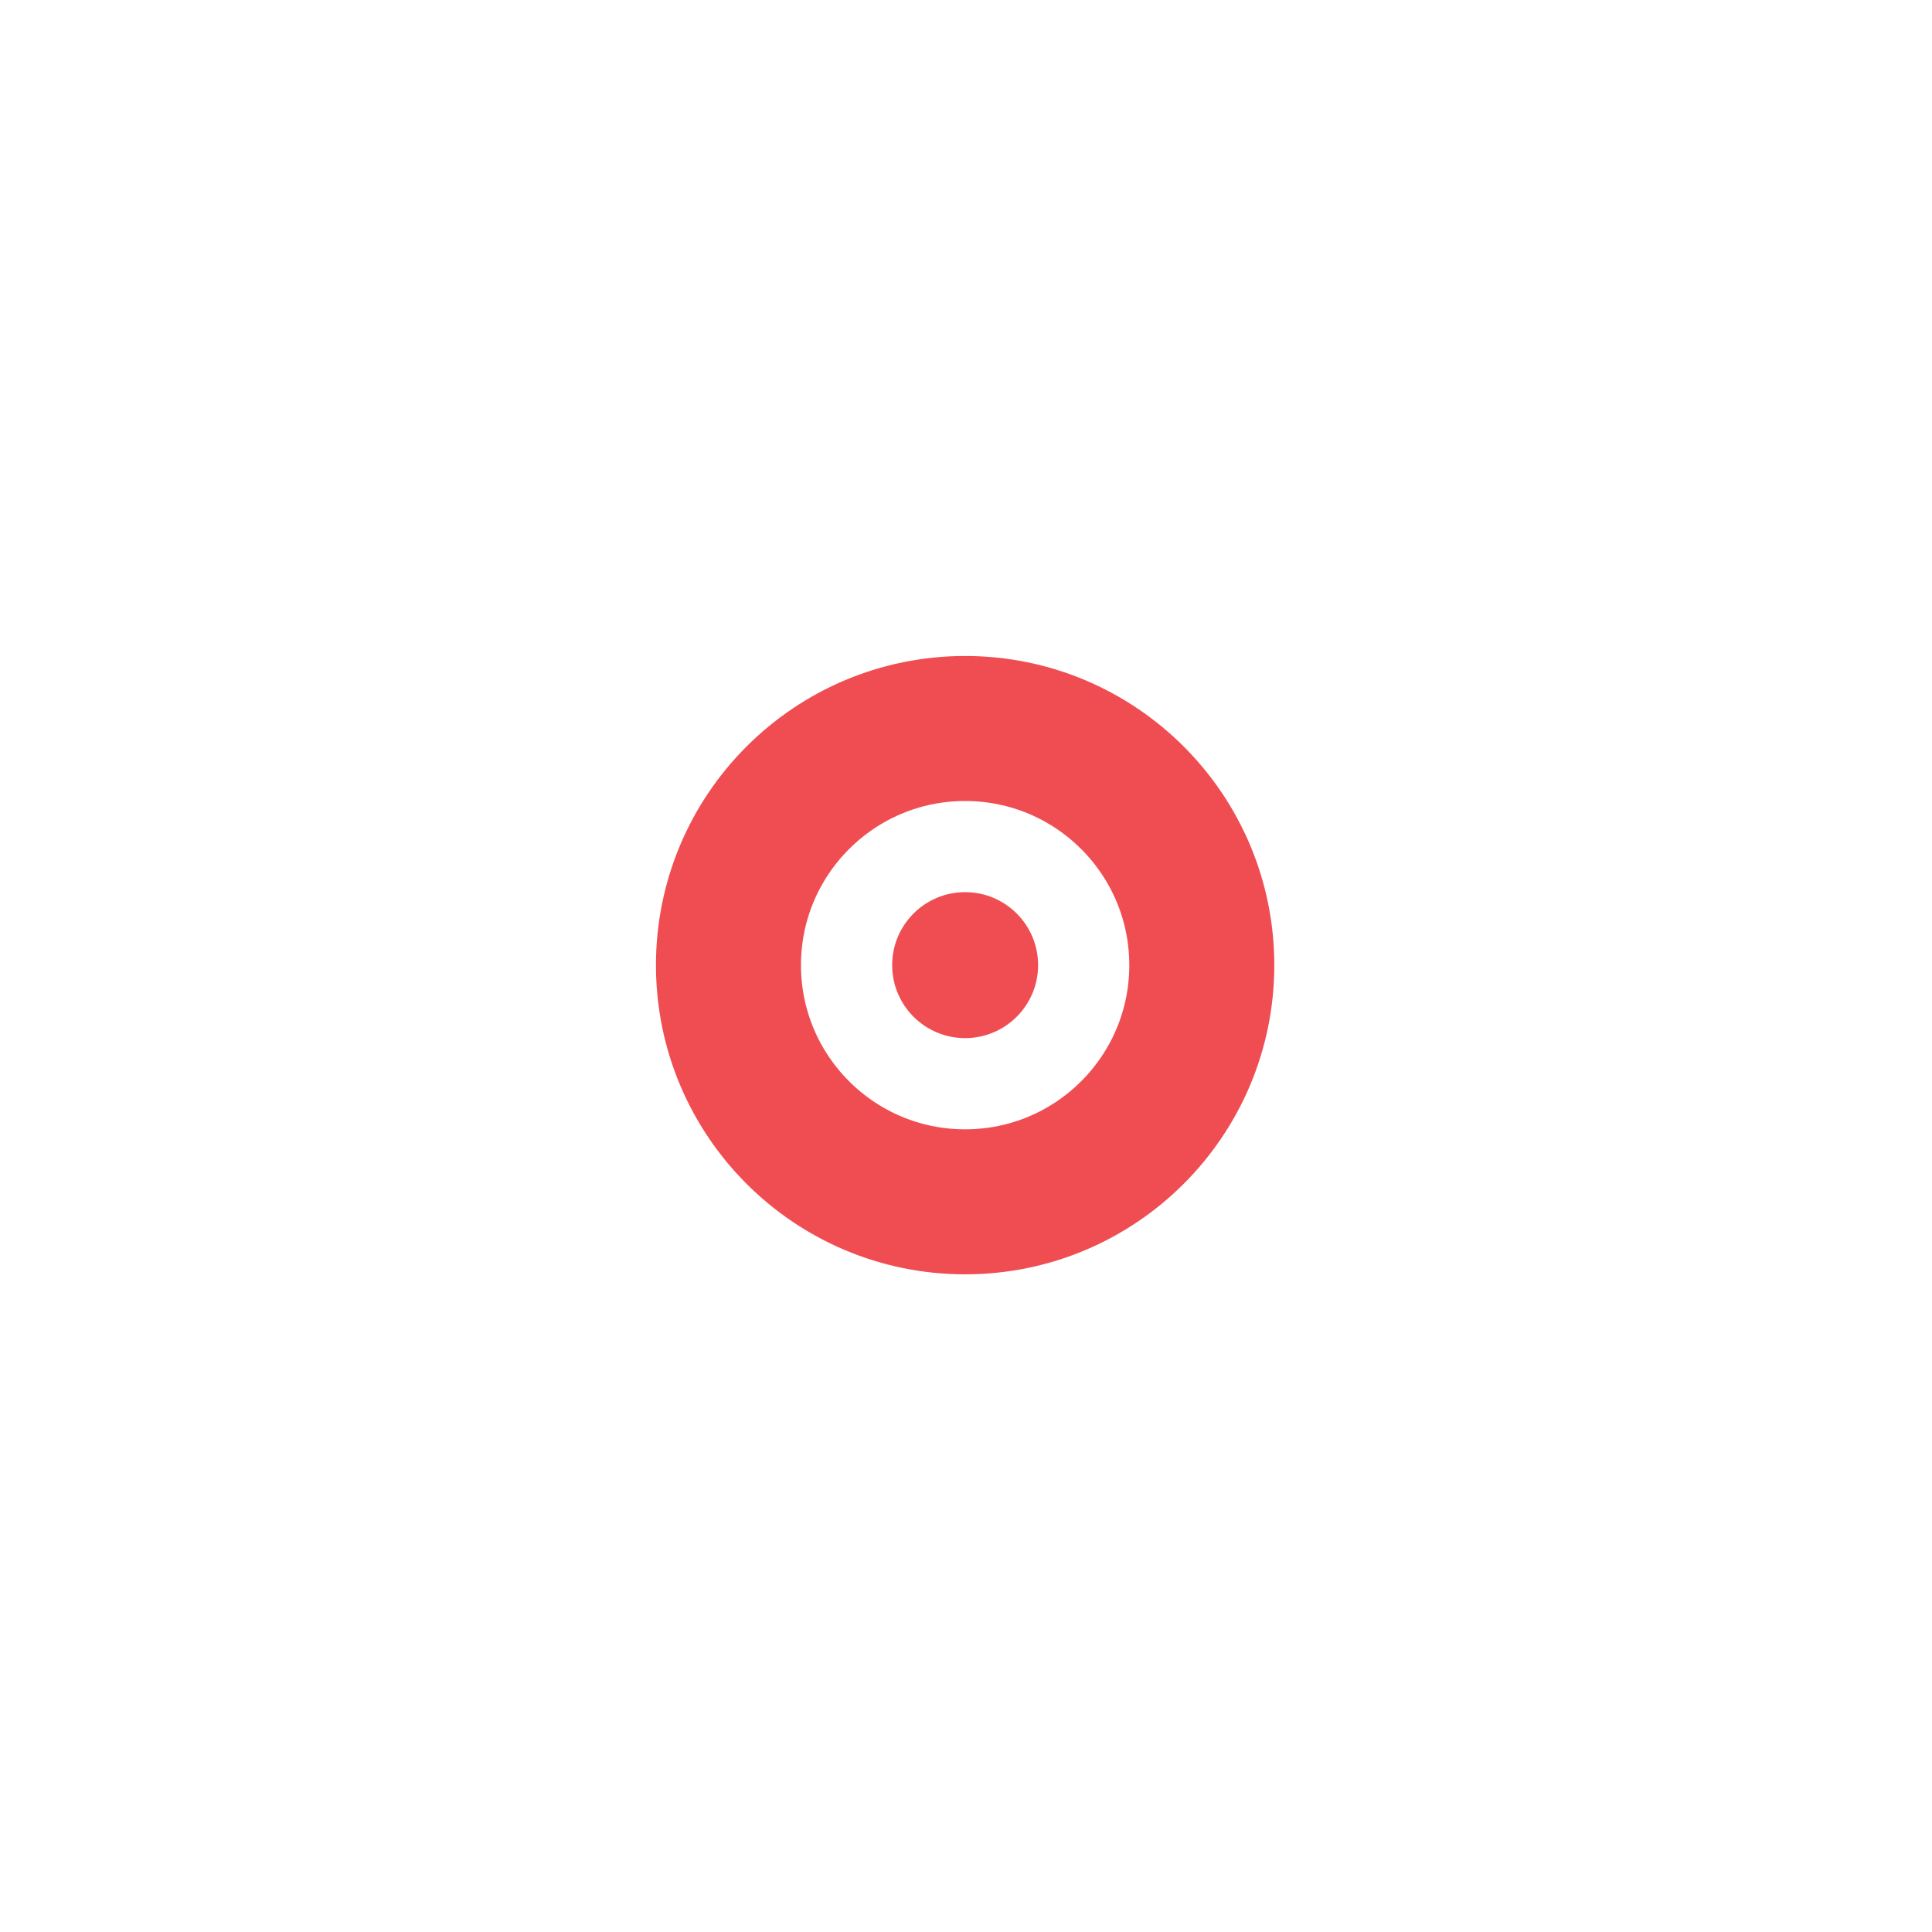 <?xml version="1.0" encoding="UTF-8" standalone="no"?>
<!DOCTYPE svg PUBLIC "-//W3C//DTD SVG 1.1//EN" "http://www.w3.org/Graphics/SVG/1.1/DTD/svg11.dtd">
<svg width="100%" height="100%" viewBox="0 0 443 443" version="1.1" xmlns="http://www.w3.org/2000/svg" xmlns:xlink="http://www.w3.org/1999/xlink" xml:space="preserve" xmlns:serif="http://www.serif.com/" style="fill-rule:evenodd;clip-rule:evenodd;stroke-miterlimit:10;">
    <g transform="matrix(1,0,0,1,-457.488,-1399.46)">
        <g transform="matrix(0,-4.167,-4.167,0,678.788,1566.5)">
            <circle cx="-13.023" cy="0" r="13.023" style="fill:none;stroke:rgb(240,77,82);stroke-width:7.98px;"/>
        </g>
        <g transform="matrix(0,-4.167,-4.167,0,678.789,1604.03)">
            <path d="M-4.015,-4.015C-6.233,-4.015 -8.031,-2.217 -8.031,0.001C-8.031,2.218 -6.233,4.015 -4.015,4.015C-1.797,4.015 0.001,2.218 0.001,0.001C0.001,-2.217 -1.797,-4.015 -4.015,-4.015" style="fill:rgb(240,77,82);fill-rule:nonzero;"/>
        </g>
    </g>
</svg>
